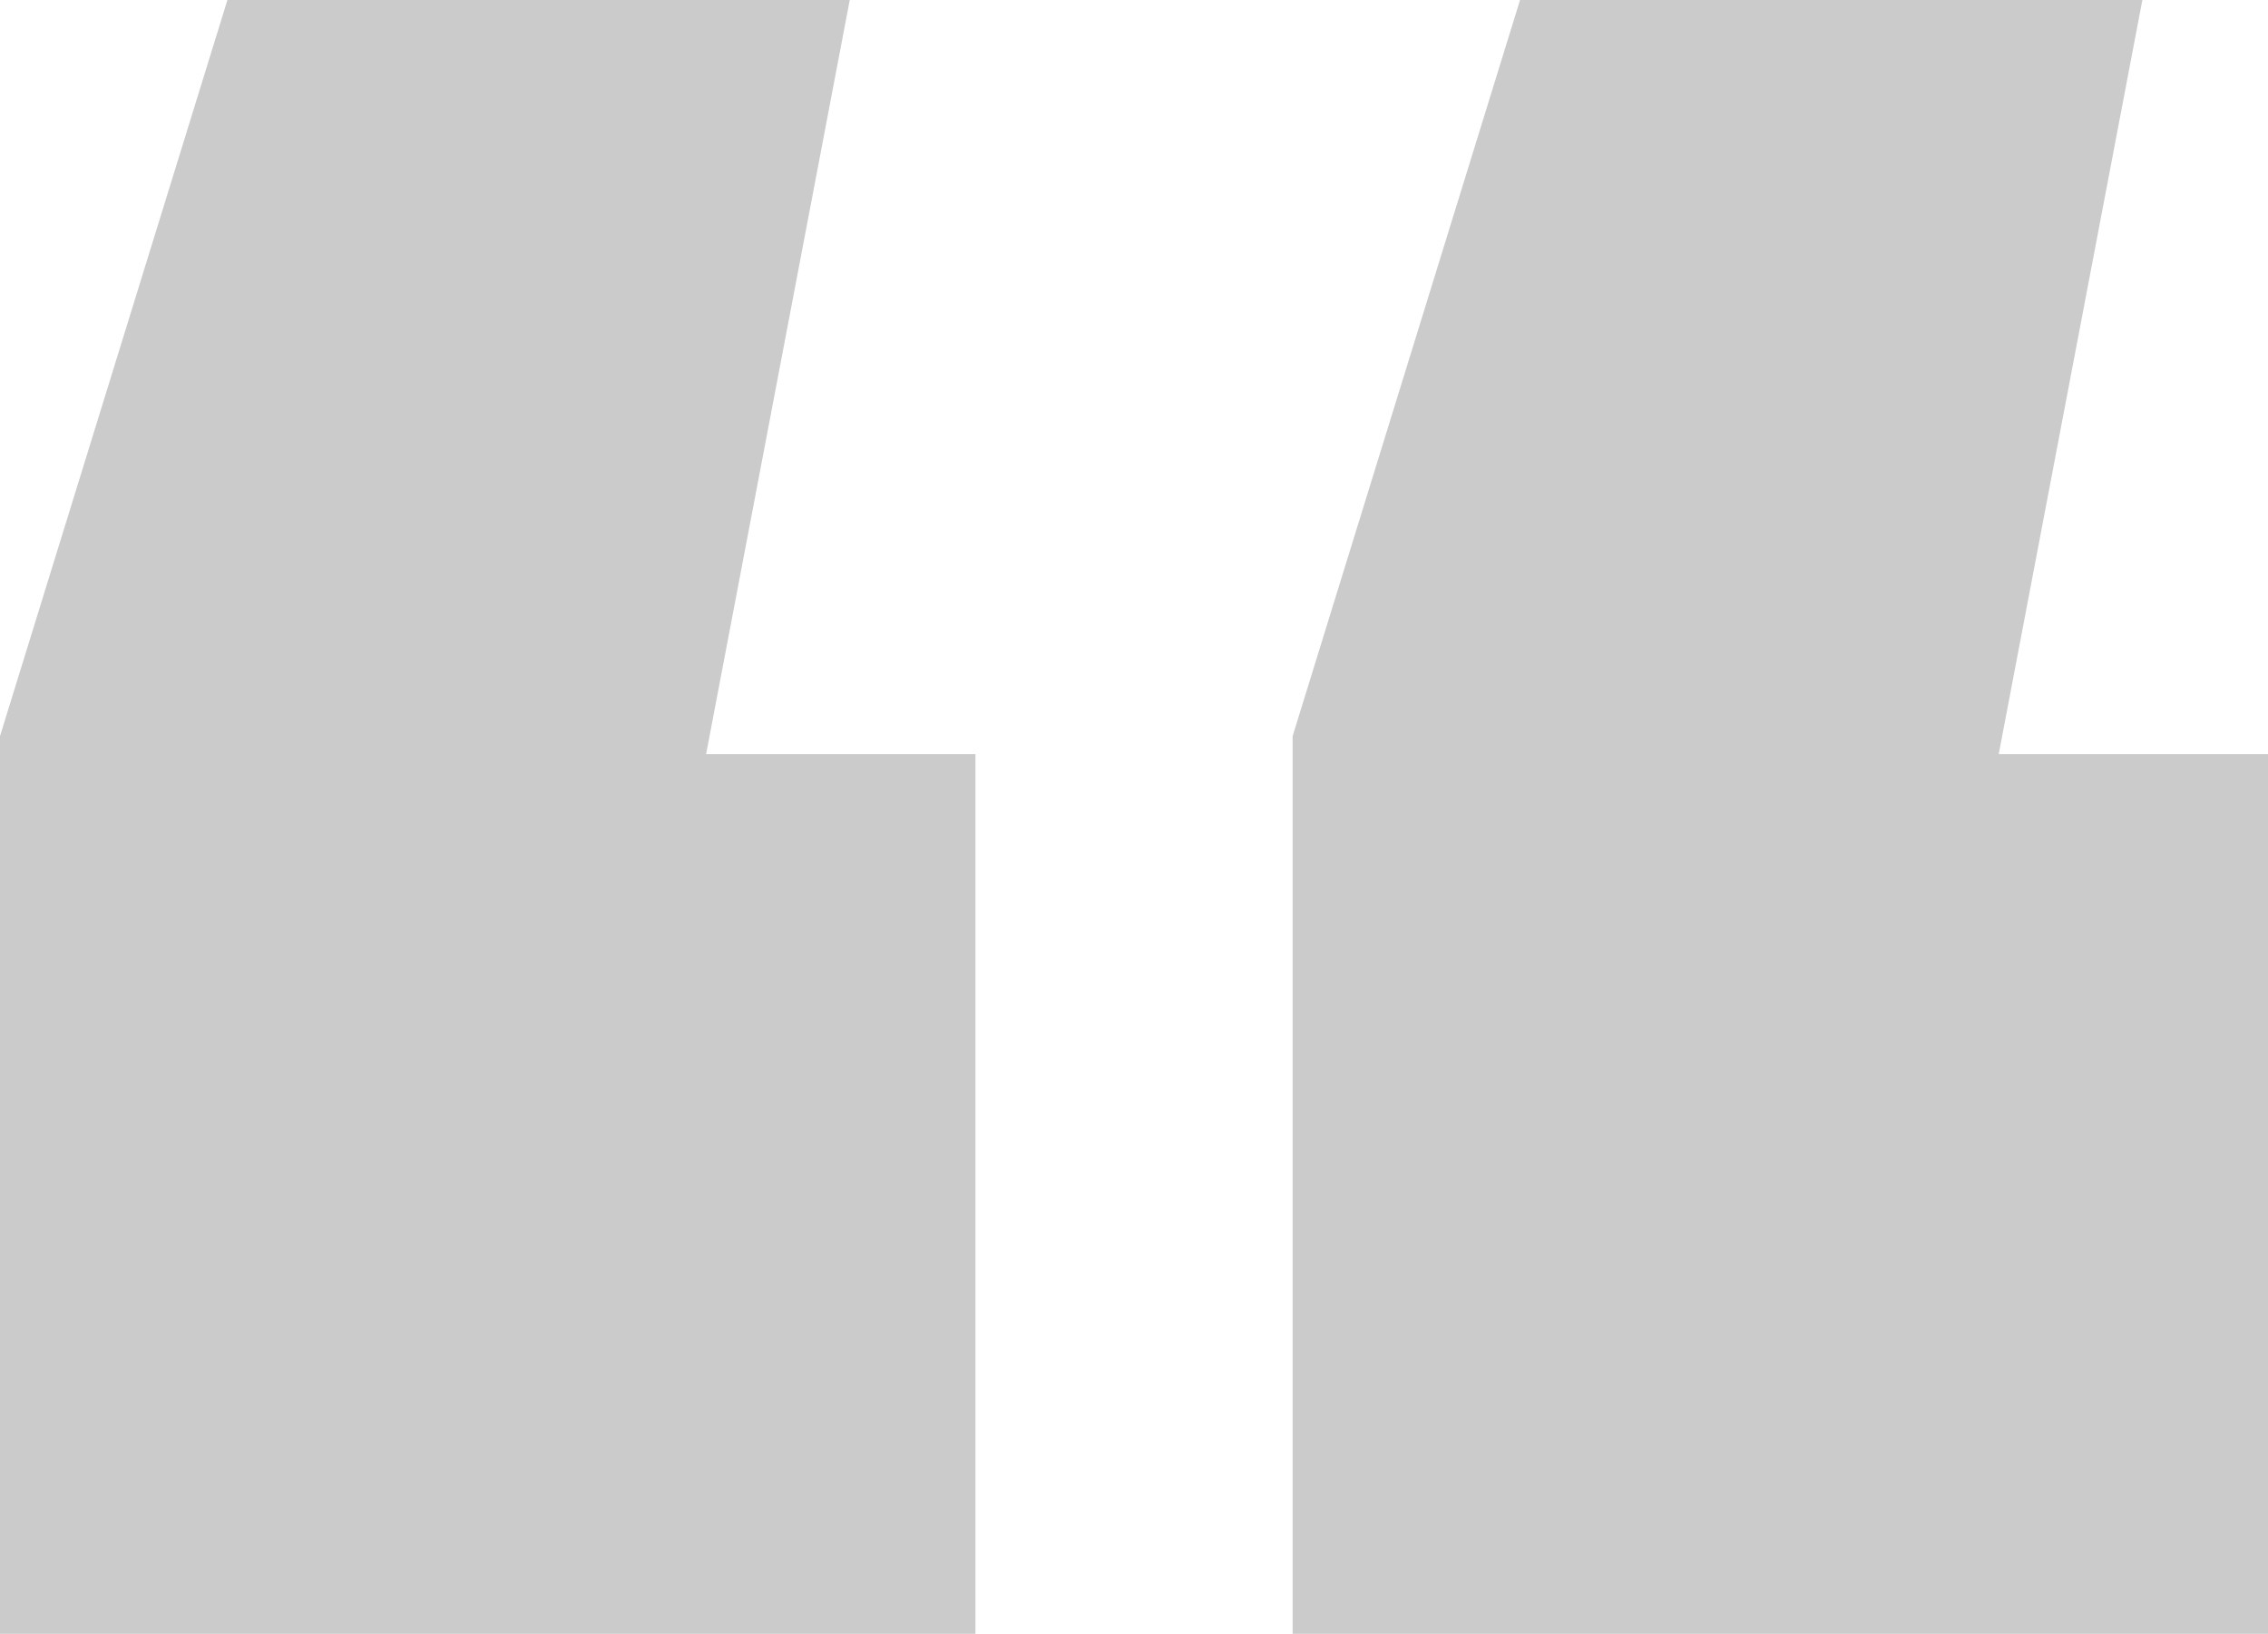 <svg xmlns="http://www.w3.org/2000/svg" width="38.055" height="27.412" viewBox="0 0 38.055 27.412"><g transform="translate(-94.217 -140.563)"><path d="M108.475,140.563l-2.41,12.652h4.519v14.76H94.217V152.914l3.816-12.351Zm21.689,0-2.41,12.652h4.519v14.76H115.906V152.914l3.816-12.351Z" transform="translate(0 0)" fill="#cbcbcb"/></g></svg>